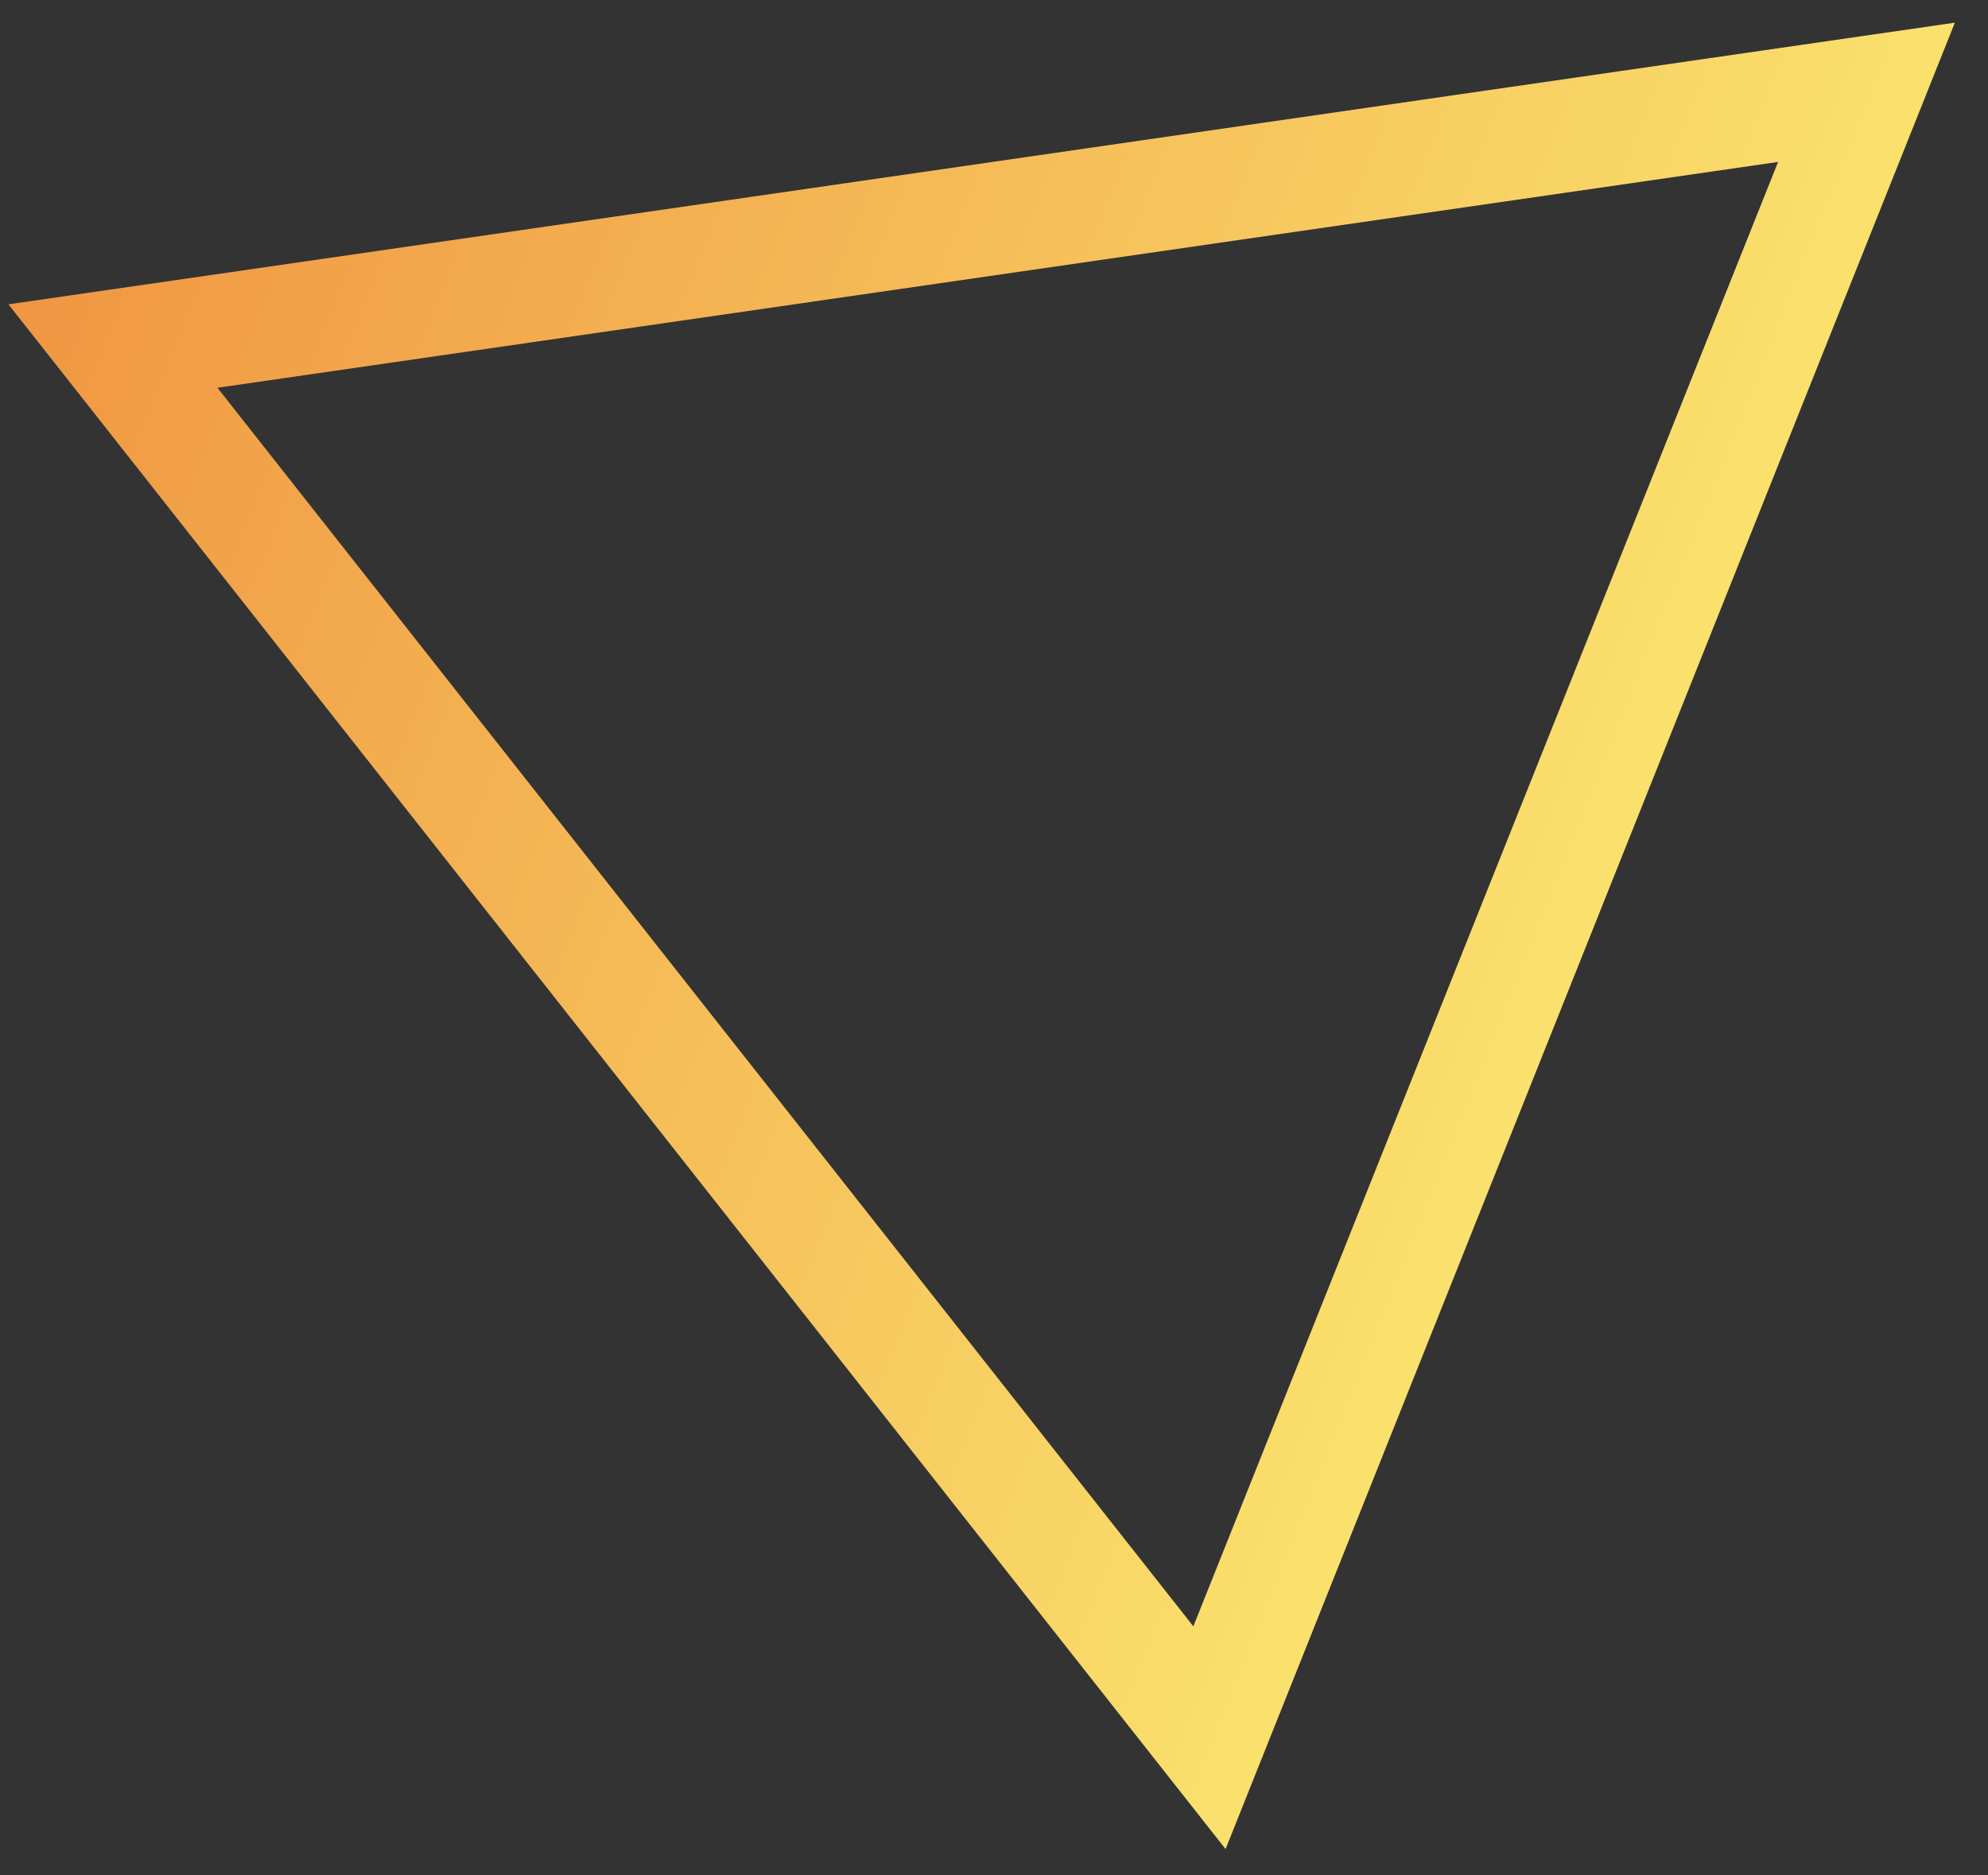 <svg width="53" height="50" viewBox="0 0 53 50" fill="none" xmlns="http://www.w3.org/2000/svg">
<rect x="0" y="0" width="53" height="50" fill="#333333" stroke="none"/>
<path d="M32.244 46.329L3.011 9.226L49.76 2.461L32.244 46.329Z" stroke="url(#paint0_linear_221_74)" stroke-width="3"/>
<defs>
<linearGradient id="paint0_linear_221_74" x1="0.225" y1="8.113" x2="56.452" y2="30.564" gradientUnits="userSpaceOnUse">
<stop stop-color="#F09642"/>
<stop offset="1" stop-color="#FDFA7B"/>
</linearGradient>
</defs>
</svg>
